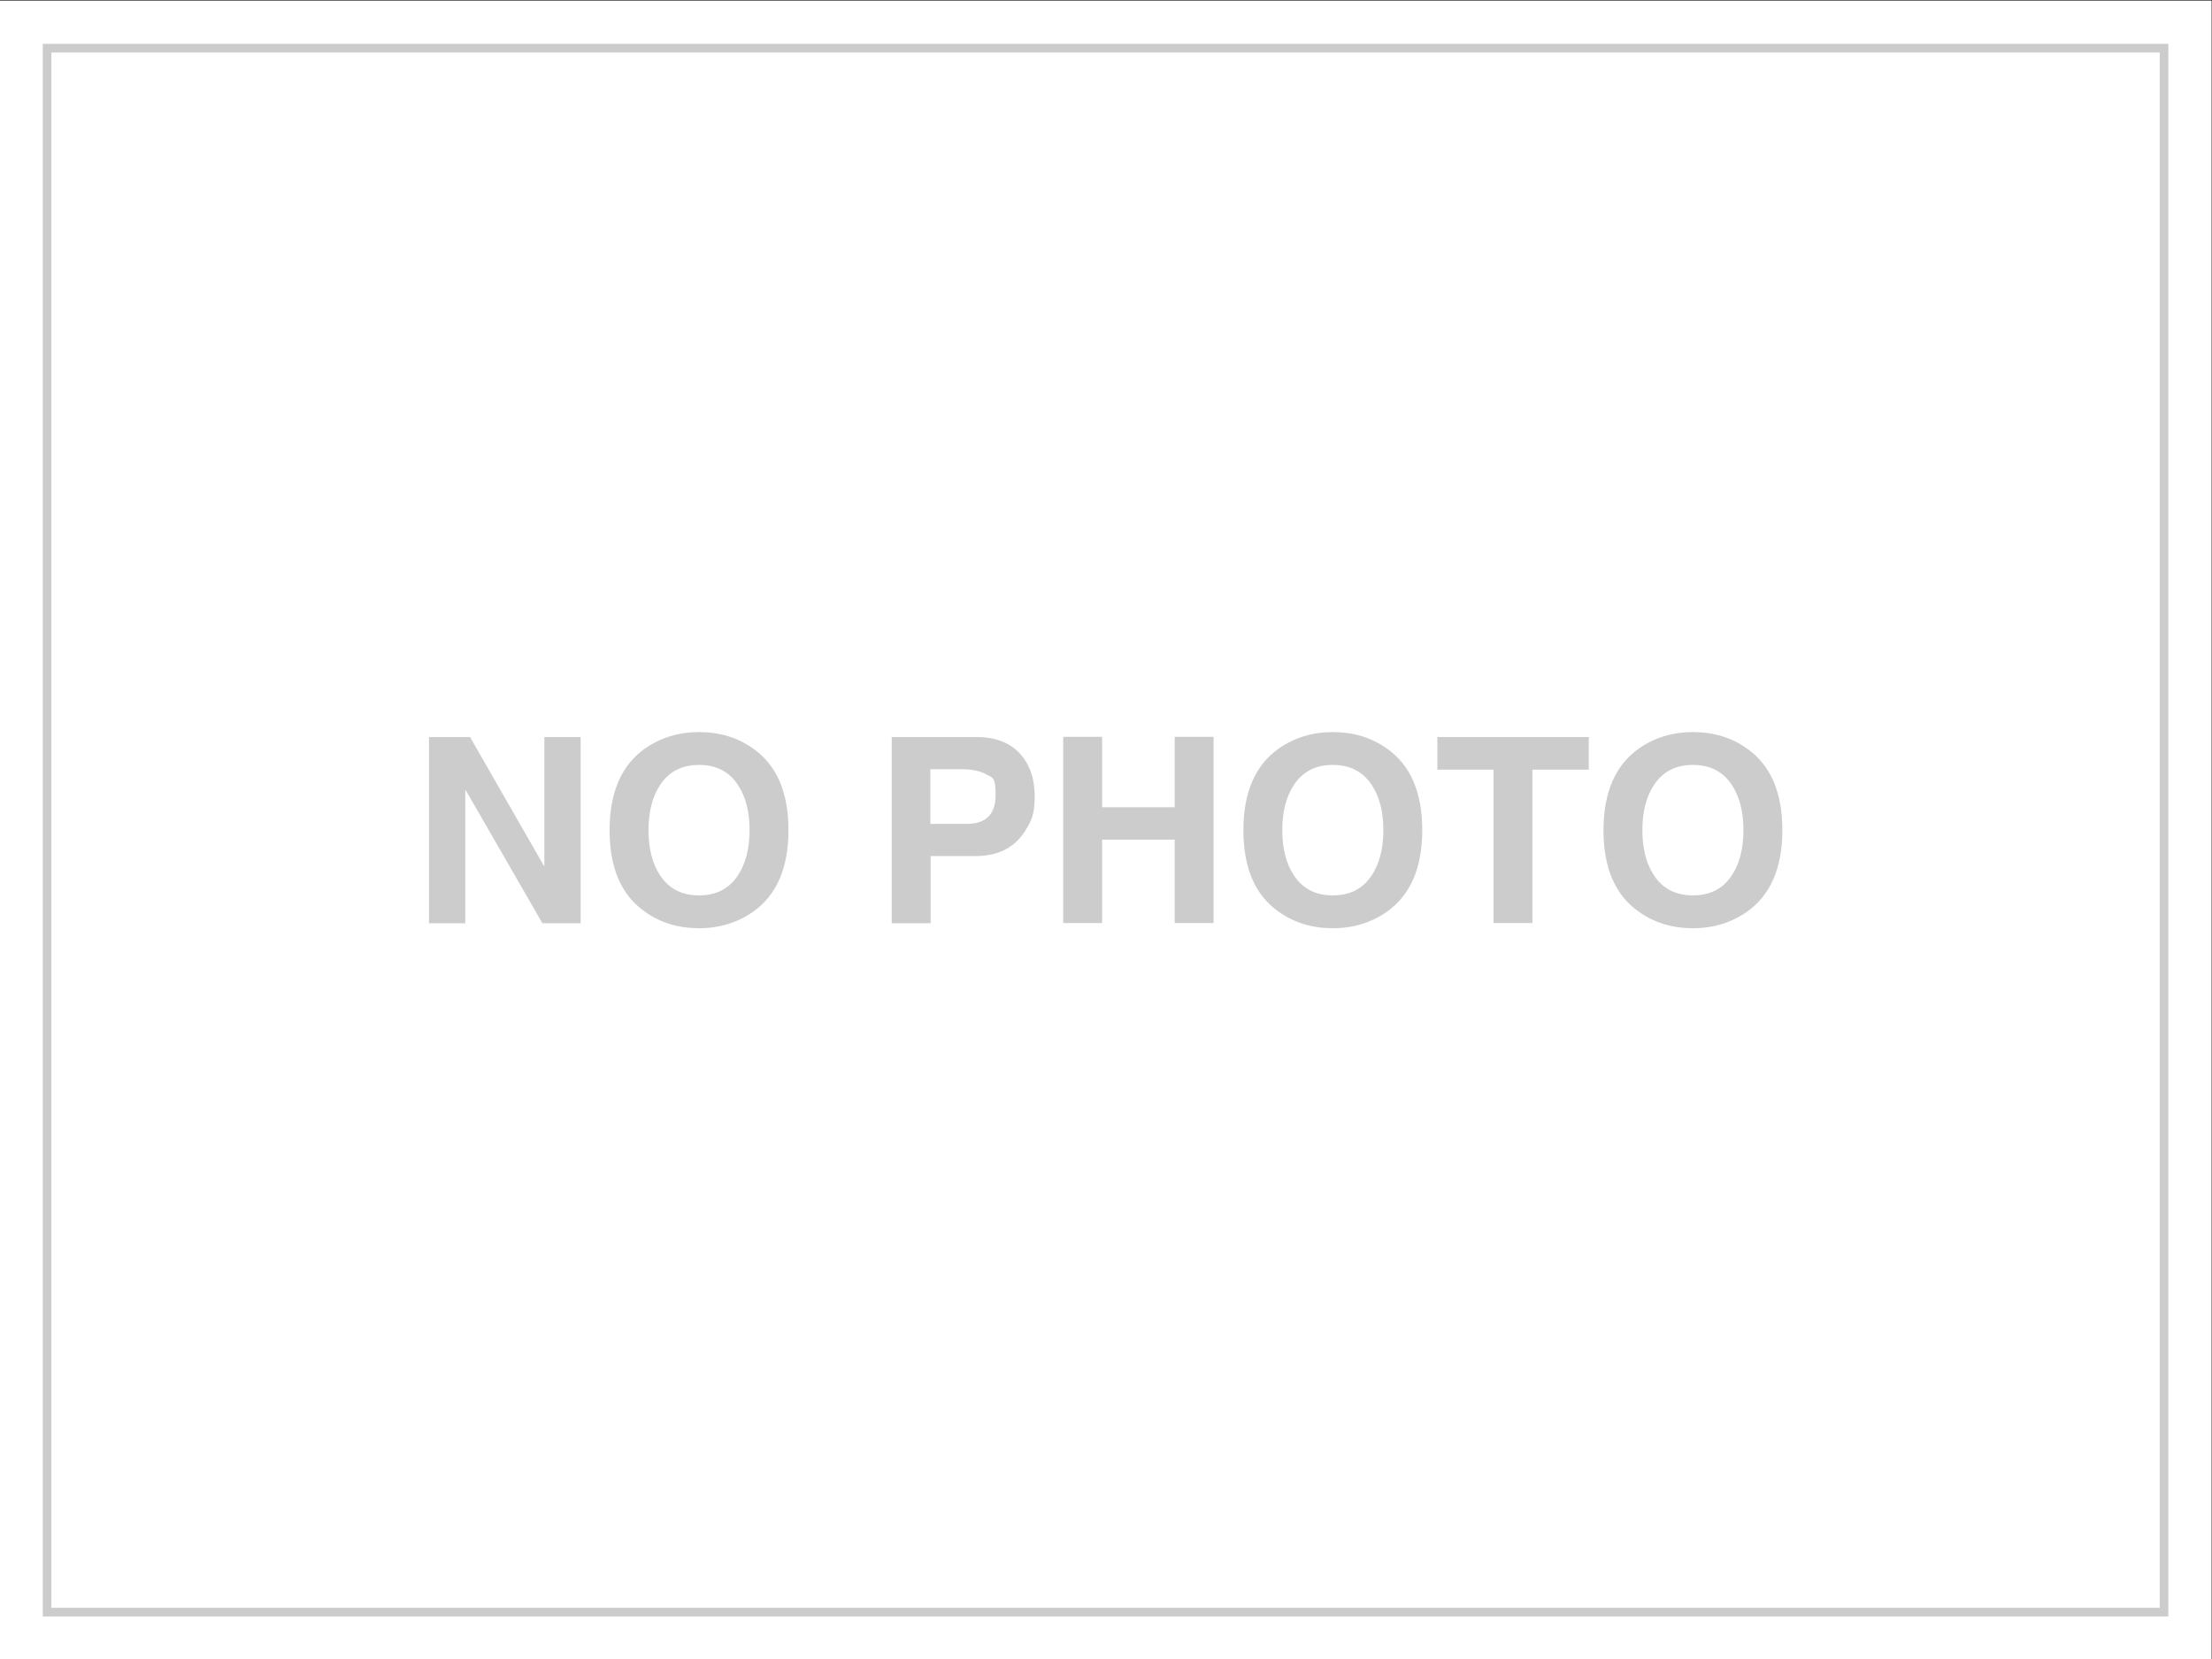 <?xml version="1.0" encoding="UTF-8"?>
<svg id="_レイヤー_1" data-name="レイヤー 1" xmlns="http://www.w3.org/2000/svg" version="1.1" viewBox="0 0 1024 768">
  <rect x="0" y="0" width="1024" height="768" fill="#333333" stroke="none"/>
  <defs>
    <style>
      .cls-1 {
        fill: #ccc;
      }

      .cls-1, .cls-2 {
        stroke-width: 0px;
      }

      .cls-2 {
        fill: #fff;
      }
    </style>
  </defs>
  <rect class="cls-2" x="-.2" y=".3" width="1024" height="768"/>
  <g>
    <path class="cls-1" d="M252,401.2v-60h16.8v86.2h-17.7l-35.5-61.6h-.2v61.6h-16.8v-86.2h19l34.4,60h0Z"/>
    <path class="cls-1" d="M282.2,384.3c0-17.5,5.5-30.1,16.4-37.8,7.2-5,15.5-7.6,25-7.6s17.8,2.5,25,7.6c11,7.7,16.4,20.3,16.4,37.8s-5.5,30.1-16.4,37.8c-7.2,5-15.5,7.6-25,7.6s-17.8-2.5-25-7.6c-11-7.7-16.4-20.3-16.4-37.8ZM300.2,384.3c0,8.5,1.8,15.5,5.3,20.8,4.1,6.3,10.1,9.4,18.1,9.4s14-3.1,18.1-9.4c3.5-5.4,5.3-12.3,5.3-20.8s-1.8-15.5-5.3-20.8c-4.1-6.3-10.1-9.4-18.1-9.4s-14,3.1-18.1,9.4c-3.5,5.4-5.3,12.3-5.3,20.8Z"/>
    <path class="cls-1" d="M430.8,396.3v31.1h-18v-86.2h39.4c8.4,0,15,2.5,19.7,7.4,4.7,5,7.1,11.7,7.1,20.2s-1.7,11.7-5,16.7c-4.9,7.2-12.4,10.8-22.4,10.8h-20.6ZM430.8,381.4h16.7c9,0,13.4-4.5,13.4-13.4s-1.6-7.9-4.7-9.7c-2.5-1.4-6.2-2.2-11.2-2.2h-14.3v25.3Z"/>
    <path class="cls-1" d="M543.8,388.7h-33.6v38.6h-18v-86.2h18v32.6h33.6v-32.6h18v86.2h-18v-38.6Z"/>
    <path class="cls-1" d="M575.6,384.3c0-17.5,5.5-30.1,16.4-37.8,7.2-5,15.5-7.6,25-7.6s17.8,2.5,25,7.6c11,7.7,16.4,20.3,16.4,37.8s-5.5,30.1-16.4,37.8c-7.2,5-15.5,7.6-25,7.6s-17.8-2.5-25-7.6c-11-7.7-16.4-20.3-16.4-37.8ZM593.6,384.3c0,8.5,1.8,15.5,5.3,20.8,4.1,6.3,10.1,9.4,18.1,9.4s14-3.1,18.1-9.4c3.5-5.4,5.3-12.3,5.3-20.8s-1.8-15.5-5.3-20.8c-4.1-6.3-10.1-9.4-18.1-9.4s-14,3.1-18.1,9.4c-3.5,5.4-5.3,12.3-5.3,20.8Z"/>
    <path class="cls-1" d="M709.4,356.3v71h-18v-71h-26v-15.1h70.1v15.1h-26Z"/>
    <path class="cls-1" d="M742.3,384.3c0-17.5,5.5-30.1,16.4-37.8,7.2-5,15.5-7.6,25-7.6s17.8,2.5,25,7.6c11,7.7,16.4,20.3,16.4,37.8s-5.5,30.1-16.4,37.8c-7.2,5-15.5,7.6-25,7.6s-17.8-2.5-25-7.6c-11-7.7-16.4-20.3-16.4-37.8ZM760.3,384.3c0,8.5,1.8,15.5,5.3,20.8,4.1,6.3,10.1,9.4,18.1,9.4s14-3.1,18.1-9.4c3.5-5.4,5.3-12.3,5.3-20.8s-1.8-15.5-5.3-20.8c-4.1-6.3-10.1-9.4-18.1-9.4s-14,3.1-18.1,9.4c-3.5,5.4-5.3,12.3-5.3,20.8Z"/>
  </g>
  <path class="cls-1" d="M999.8,24.3v720H23.8V24.3h976M1003.8,20.3H19.8v728h984V20.3h0Z"/>
</svg>